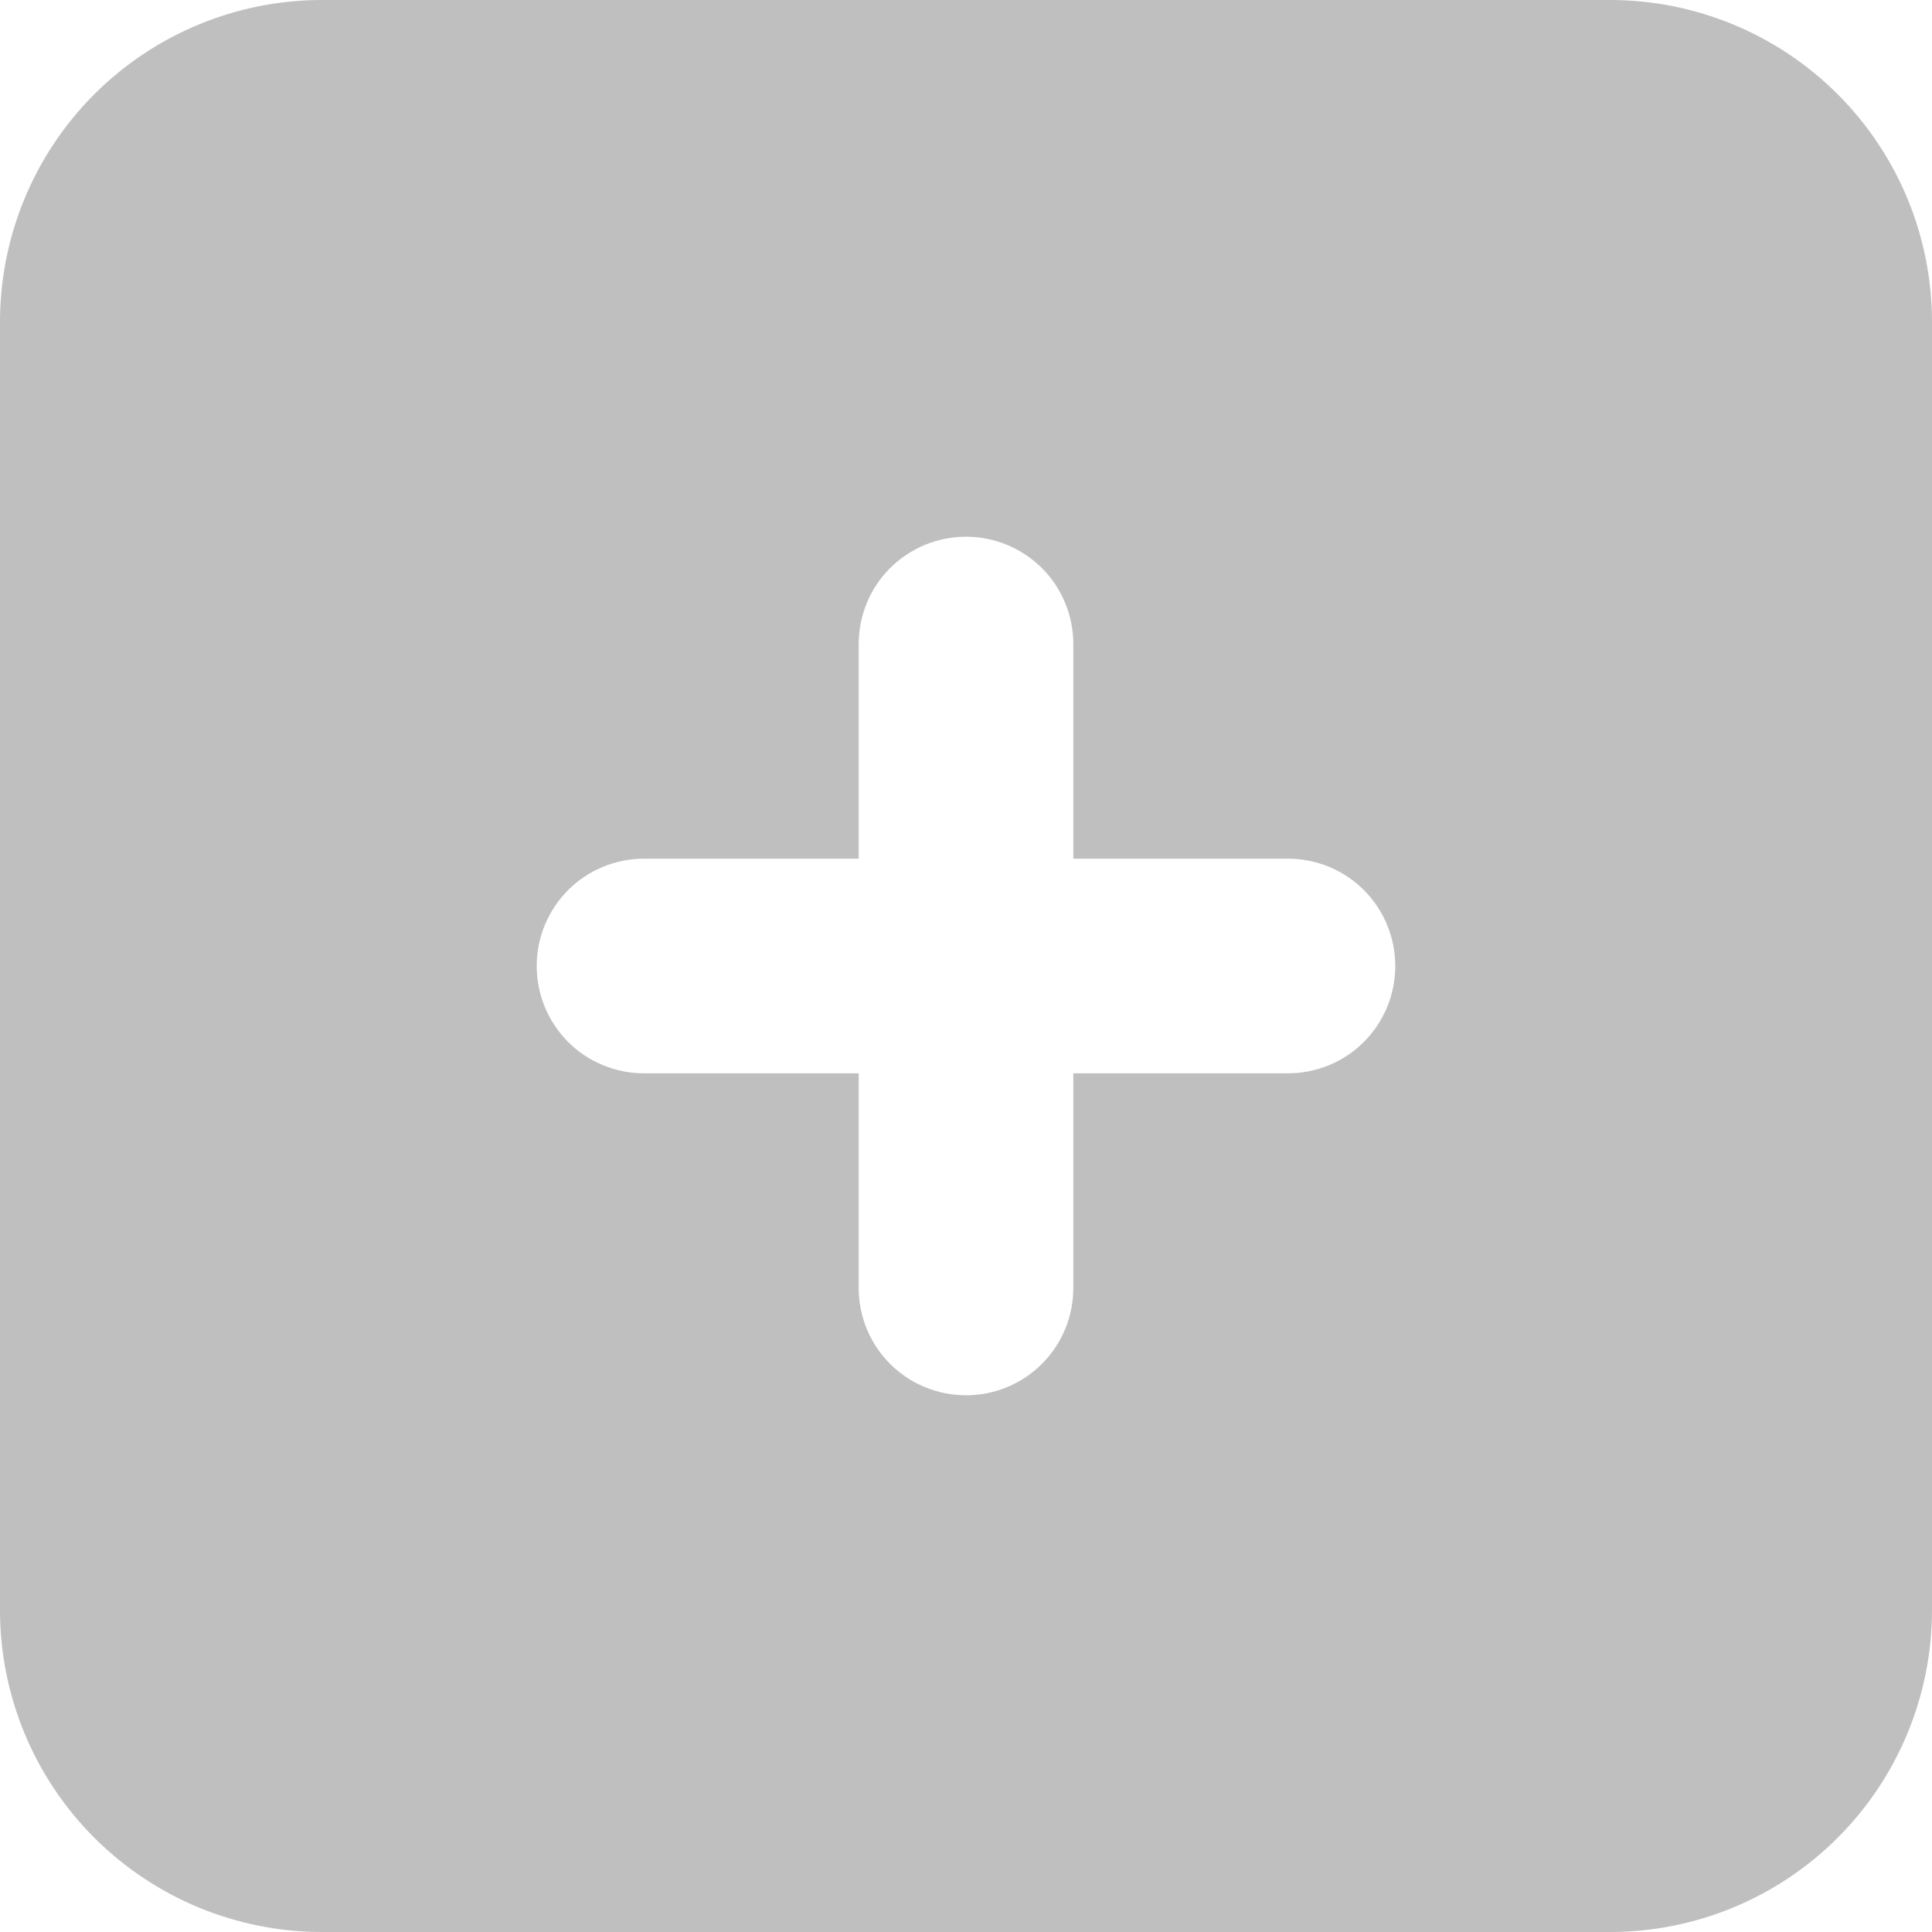 <svg width="20" height="20" viewBox="0 0 20 20" fill="none" xmlns="http://www.w3.org/2000/svg">
<path d="M16.667 0H3.333C2.449 0 1.601 0.351 0.976 0.976C0.351 1.601 0 2.449 0 3.333V16.667C0 17.551 0.351 18.399 0.976 19.024C1.601 19.649 2.449 20 3.333 20H16.667C17.551 20 18.399 19.649 19.024 19.024C19.649 18.399 20 17.551 20 16.667V3.333C20 2.449 19.649 1.601 19.024 0.976C18.399 0.351 17.551 0 16.667 0ZM13.333 11.111H11.111V13.333C11.111 13.628 10.994 13.911 10.786 14.119C10.577 14.327 10.295 14.444 10 14.444C9.705 14.444 9.423 14.327 9.214 14.119C9.006 13.911 8.889 13.628 8.889 13.333V11.111H6.667C6.372 11.111 6.089 10.994 5.881 10.786C5.673 10.577 5.556 10.295 5.556 10C5.556 9.705 5.673 9.423 5.881 9.214C6.089 9.006 6.372 8.889 6.667 8.889H8.889V6.667C8.889 6.372 9.006 6.089 9.214 5.881C9.423 5.673 9.705 5.556 10 5.556C10.295 5.556 10.577 5.673 10.786 5.881C10.994 6.089 11.111 6.372 11.111 6.667V8.889H13.333C13.628 8.889 13.911 9.006 14.119 9.214C14.327 9.423 14.444 9.705 14.444 10C14.444 10.295 14.327 10.577 14.119 10.786C13.911 10.994 13.628 11.111 13.333 11.111Z" fill="#BFBFBF"/>
</svg>
